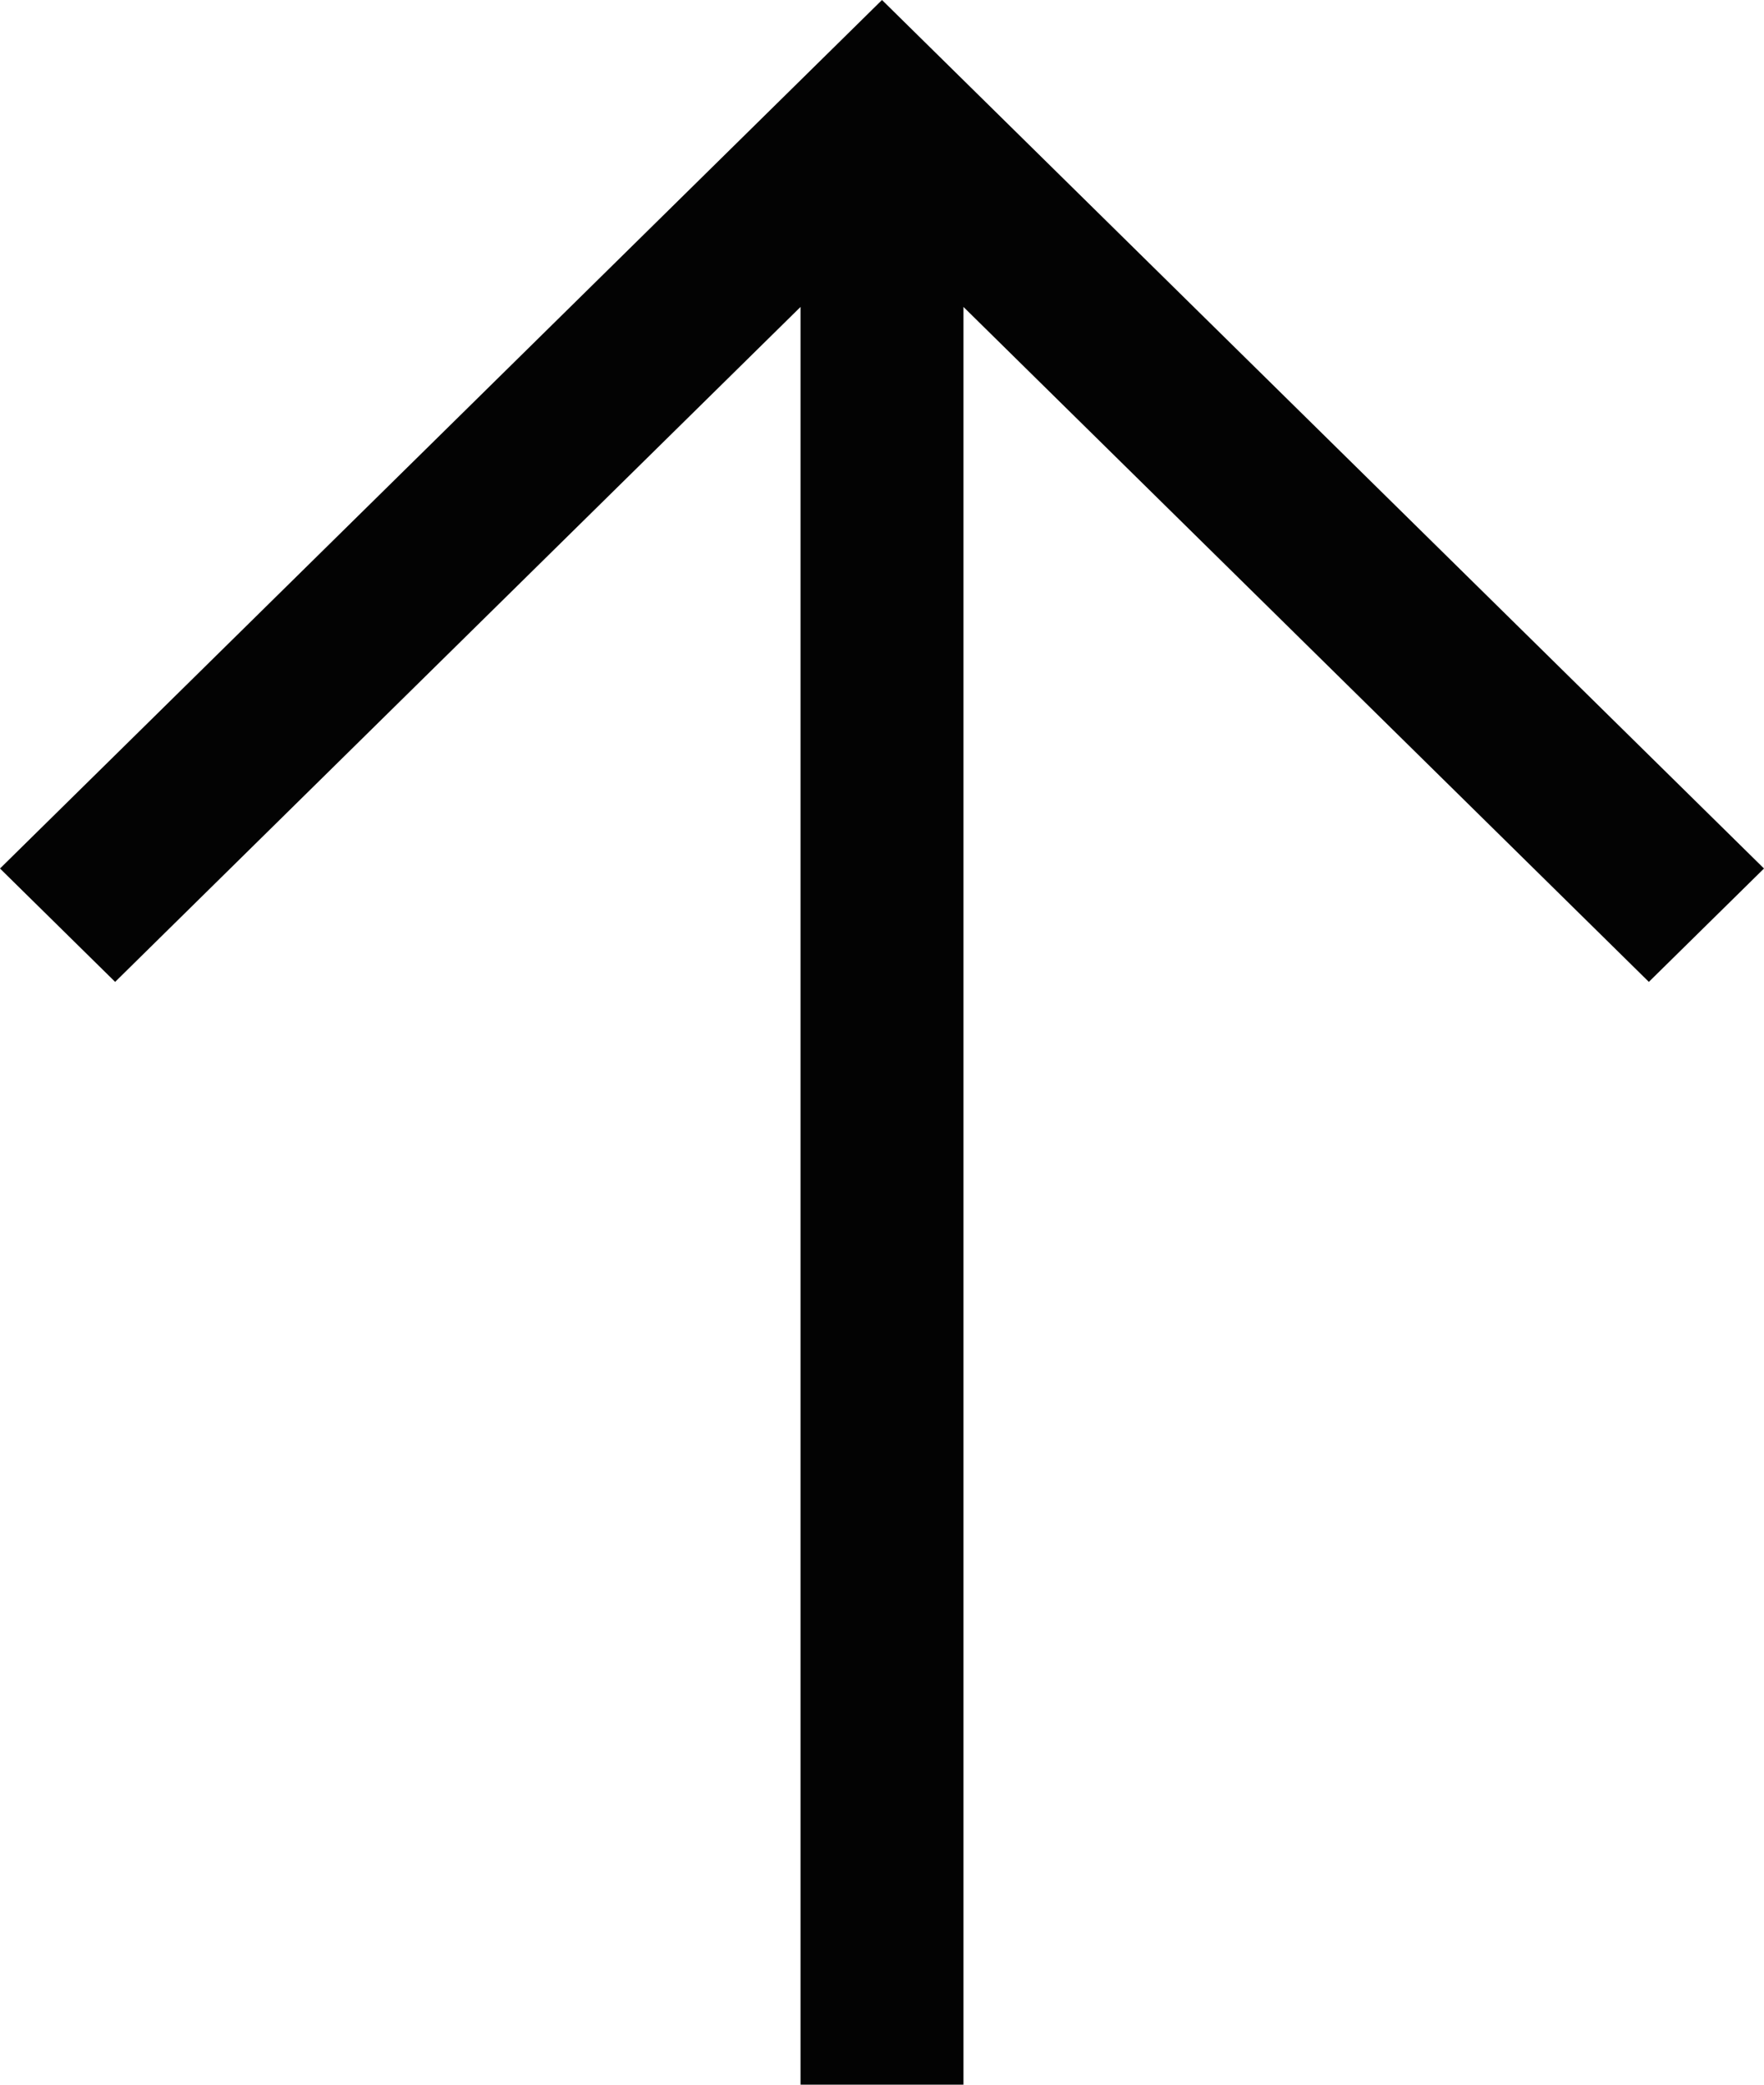 <svg width="11" height="13" viewBox="0 0 11 13" fill="none" xmlns="http://www.w3.org/2000/svg">
<path fill-rule="evenodd" clip-rule="evenodd" d="M5.5 0L11 5.416L10.282 6.123L6.008 1.914L6.008 13H4.992L4.992 1.914L0.718 6.123L0 5.416L5.5 0Z" fill="#030303"/>
</svg>
